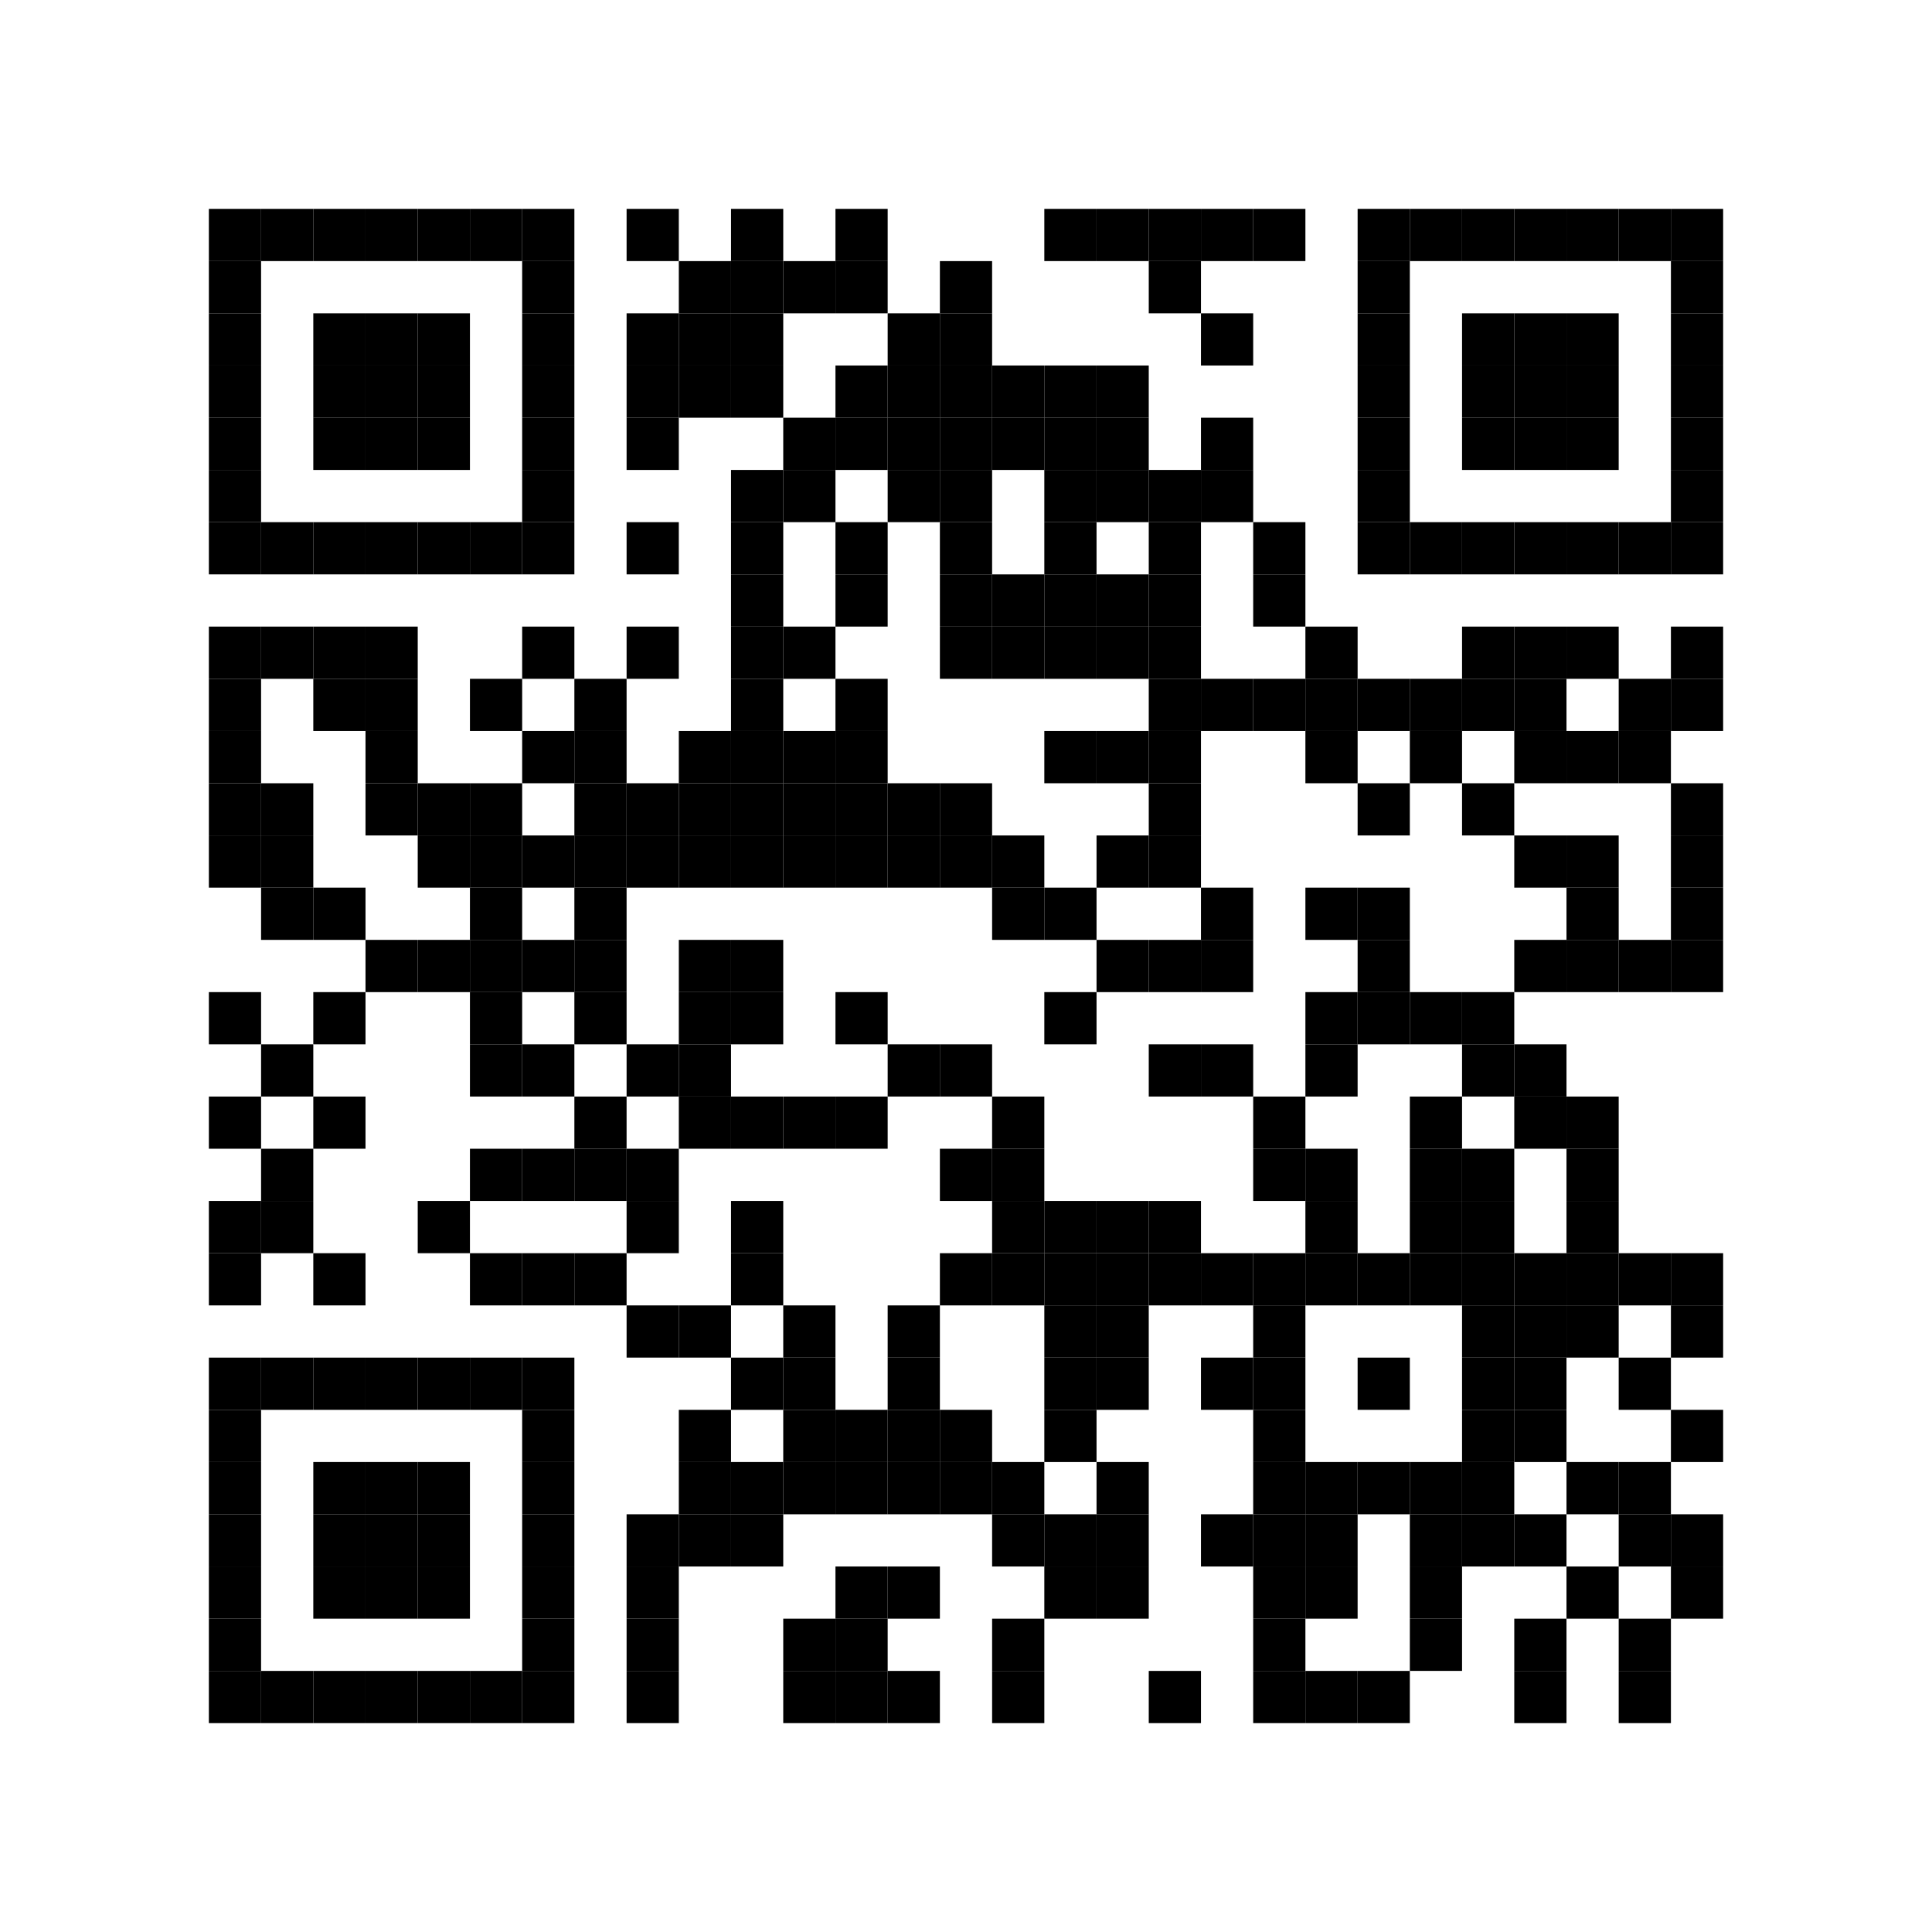 <svg xmlns="http://www.w3.org/2000/svg" xmlns:xlink="http://www.w3.org/1999/xlink" width="296" height="296"><path fill="#fff" d="M0 0h296v296H0z"/><defs><path id="p" d="M0 0h8v8H0z"/></defs><use xlink:href="#p" x="32" y="32"/><use xlink:href="#p" x="32" y="40"/><use xlink:href="#p" x="32" y="48"/><use xlink:href="#p" x="32" y="56"/><use xlink:href="#p" x="32" y="64"/><use xlink:href="#p" x="32" y="72"/><use xlink:href="#p" x="32" y="80"/><use xlink:href="#p" x="32" y="96"/><use xlink:href="#p" x="32" y="104"/><use xlink:href="#p" x="32" y="112"/><use xlink:href="#p" x="32" y="120"/><use xlink:href="#p" x="32" y="128"/><use xlink:href="#p" x="32" y="152"/><use xlink:href="#p" x="32" y="168"/><use xlink:href="#p" x="32" y="184"/><use xlink:href="#p" x="32" y="192"/><use xlink:href="#p" x="32" y="208"/><use xlink:href="#p" x="32" y="216"/><use xlink:href="#p" x="32" y="224"/><use xlink:href="#p" x="32" y="232"/><use xlink:href="#p" x="32" y="240"/><use xlink:href="#p" x="32" y="248"/><use xlink:href="#p" x="32" y="256"/><use xlink:href="#p" x="40" y="32"/><use xlink:href="#p" x="40" y="80"/><use xlink:href="#p" x="40" y="96"/><use xlink:href="#p" x="40" y="120"/><use xlink:href="#p" x="40" y="128"/><use xlink:href="#p" x="40" y="136"/><use xlink:href="#p" x="40" y="160"/><use xlink:href="#p" x="40" y="176"/><use xlink:href="#p" x="40" y="184"/><use xlink:href="#p" x="40" y="208"/><use xlink:href="#p" x="40" y="256"/><use xlink:href="#p" x="48" y="32"/><use xlink:href="#p" x="48" y="48"/><use xlink:href="#p" x="48" y="56"/><use xlink:href="#p" x="48" y="64"/><use xlink:href="#p" x="48" y="80"/><use xlink:href="#p" x="48" y="96"/><use xlink:href="#p" x="48" y="104"/><use xlink:href="#p" x="48" y="136"/><use xlink:href="#p" x="48" y="152"/><use xlink:href="#p" x="48" y="168"/><use xlink:href="#p" x="48" y="192"/><use xlink:href="#p" x="48" y="208"/><use xlink:href="#p" x="48" y="224"/><use xlink:href="#p" x="48" y="232"/><use xlink:href="#p" x="48" y="240"/><use xlink:href="#p" x="48" y="256"/><use xlink:href="#p" x="56" y="32"/><use xlink:href="#p" x="56" y="48"/><use xlink:href="#p" x="56" y="56"/><use xlink:href="#p" x="56" y="64"/><use xlink:href="#p" x="56" y="80"/><use xlink:href="#p" x="56" y="96"/><use xlink:href="#p" x="56" y="104"/><use xlink:href="#p" x="56" y="112"/><use xlink:href="#p" x="56" y="120"/><use xlink:href="#p" x="56" y="144"/><use xlink:href="#p" x="56" y="208"/><use xlink:href="#p" x="56" y="224"/><use xlink:href="#p" x="56" y="232"/><use xlink:href="#p" x="56" y="240"/><use xlink:href="#p" x="56" y="256"/><use xlink:href="#p" x="64" y="32"/><use xlink:href="#p" x="64" y="48"/><use xlink:href="#p" x="64" y="56"/><use xlink:href="#p" x="64" y="64"/><use xlink:href="#p" x="64" y="80"/><use xlink:href="#p" x="64" y="120"/><use xlink:href="#p" x="64" y="128"/><use xlink:href="#p" x="64" y="144"/><use xlink:href="#p" x="64" y="184"/><use xlink:href="#p" x="64" y="208"/><use xlink:href="#p" x="64" y="224"/><use xlink:href="#p" x="64" y="232"/><use xlink:href="#p" x="64" y="240"/><use xlink:href="#p" x="64" y="256"/><use xlink:href="#p" x="72" y="32"/><use xlink:href="#p" x="72" y="80"/><use xlink:href="#p" x="72" y="104"/><use xlink:href="#p" x="72" y="120"/><use xlink:href="#p" x="72" y="128"/><use xlink:href="#p" x="72" y="136"/><use xlink:href="#p" x="72" y="144"/><use xlink:href="#p" x="72" y="152"/><use xlink:href="#p" x="72" y="160"/><use xlink:href="#p" x="72" y="176"/><use xlink:href="#p" x="72" y="192"/><use xlink:href="#p" x="72" y="208"/><use xlink:href="#p" x="72" y="256"/><use xlink:href="#p" x="80" y="32"/><use xlink:href="#p" x="80" y="40"/><use xlink:href="#p" x="80" y="48"/><use xlink:href="#p" x="80" y="56"/><use xlink:href="#p" x="80" y="64"/><use xlink:href="#p" x="80" y="72"/><use xlink:href="#p" x="80" y="80"/><use xlink:href="#p" x="80" y="96"/><use xlink:href="#p" x="80" y="112"/><use xlink:href="#p" x="80" y="128"/><use xlink:href="#p" x="80" y="144"/><use xlink:href="#p" x="80" y="160"/><use xlink:href="#p" x="80" y="176"/><use xlink:href="#p" x="80" y="192"/><use xlink:href="#p" x="80" y="208"/><use xlink:href="#p" x="80" y="216"/><use xlink:href="#p" x="80" y="224"/><use xlink:href="#p" x="80" y="232"/><use xlink:href="#p" x="80" y="240"/><use xlink:href="#p" x="80" y="248"/><use xlink:href="#p" x="80" y="256"/><use xlink:href="#p" x="88" y="104"/><use xlink:href="#p" x="88" y="112"/><use xlink:href="#p" x="88" y="120"/><use xlink:href="#p" x="88" y="128"/><use xlink:href="#p" x="88" y="136"/><use xlink:href="#p" x="88" y="144"/><use xlink:href="#p" x="88" y="152"/><use xlink:href="#p" x="88" y="168"/><use xlink:href="#p" x="88" y="176"/><use xlink:href="#p" x="88" y="192"/><use xlink:href="#p" x="96" y="32"/><use xlink:href="#p" x="96" y="48"/><use xlink:href="#p" x="96" y="56"/><use xlink:href="#p" x="96" y="64"/><use xlink:href="#p" x="96" y="80"/><use xlink:href="#p" x="96" y="96"/><use xlink:href="#p" x="96" y="120"/><use xlink:href="#p" x="96" y="128"/><use xlink:href="#p" x="96" y="160"/><use xlink:href="#p" x="96" y="176"/><use xlink:href="#p" x="96" y="184"/><use xlink:href="#p" x="96" y="200"/><use xlink:href="#p" x="96" y="232"/><use xlink:href="#p" x="96" y="240"/><use xlink:href="#p" x="96" y="248"/><use xlink:href="#p" x="96" y="256"/><use xlink:href="#p" x="104" y="40"/><use xlink:href="#p" x="104" y="48"/><use xlink:href="#p" x="104" y="56"/><use xlink:href="#p" x="104" y="112"/><use xlink:href="#p" x="104" y="120"/><use xlink:href="#p" x="104" y="128"/><use xlink:href="#p" x="104" y="144"/><use xlink:href="#p" x="104" y="152"/><use xlink:href="#p" x="104" y="160"/><use xlink:href="#p" x="104" y="168"/><use xlink:href="#p" x="104" y="200"/><use xlink:href="#p" x="104" y="216"/><use xlink:href="#p" x="104" y="224"/><use xlink:href="#p" x="104" y="232"/><use xlink:href="#p" x="112" y="32"/><use xlink:href="#p" x="112" y="40"/><use xlink:href="#p" x="112" y="48"/><use xlink:href="#p" x="112" y="56"/><use xlink:href="#p" x="112" y="72"/><use xlink:href="#p" x="112" y="80"/><use xlink:href="#p" x="112" y="88"/><use xlink:href="#p" x="112" y="96"/><use xlink:href="#p" x="112" y="104"/><use xlink:href="#p" x="112" y="112"/><use xlink:href="#p" x="112" y="120"/><use xlink:href="#p" x="112" y="128"/><use xlink:href="#p" x="112" y="144"/><use xlink:href="#p" x="112" y="152"/><use xlink:href="#p" x="112" y="168"/><use xlink:href="#p" x="112" y="184"/><use xlink:href="#p" x="112" y="192"/><use xlink:href="#p" x="112" y="208"/><use xlink:href="#p" x="112" y="224"/><use xlink:href="#p" x="112" y="232"/><use xlink:href="#p" x="120" y="40"/><use xlink:href="#p" x="120" y="64"/><use xlink:href="#p" x="120" y="72"/><use xlink:href="#p" x="120" y="96"/><use xlink:href="#p" x="120" y="112"/><use xlink:href="#p" x="120" y="120"/><use xlink:href="#p" x="120" y="128"/><use xlink:href="#p" x="120" y="168"/><use xlink:href="#p" x="120" y="200"/><use xlink:href="#p" x="120" y="208"/><use xlink:href="#p" x="120" y="216"/><use xlink:href="#p" x="120" y="224"/><use xlink:href="#p" x="120" y="248"/><use xlink:href="#p" x="120" y="256"/><use xlink:href="#p" x="128" y="32"/><use xlink:href="#p" x="128" y="40"/><use xlink:href="#p" x="128" y="56"/><use xlink:href="#p" x="128" y="64"/><use xlink:href="#p" x="128" y="80"/><use xlink:href="#p" x="128" y="88"/><use xlink:href="#p" x="128" y="104"/><use xlink:href="#p" x="128" y="112"/><use xlink:href="#p" x="128" y="120"/><use xlink:href="#p" x="128" y="128"/><use xlink:href="#p" x="128" y="152"/><use xlink:href="#p" x="128" y="168"/><use xlink:href="#p" x="128" y="216"/><use xlink:href="#p" x="128" y="224"/><use xlink:href="#p" x="128" y="240"/><use xlink:href="#p" x="128" y="248"/><use xlink:href="#p" x="128" y="256"/><use xlink:href="#p" x="136" y="48"/><use xlink:href="#p" x="136" y="56"/><use xlink:href="#p" x="136" y="64"/><use xlink:href="#p" x="136" y="72"/><use xlink:href="#p" x="136" y="120"/><use xlink:href="#p" x="136" y="128"/><use xlink:href="#p" x="136" y="160"/><use xlink:href="#p" x="136" y="200"/><use xlink:href="#p" x="136" y="208"/><use xlink:href="#p" x="136" y="216"/><use xlink:href="#p" x="136" y="224"/><use xlink:href="#p" x="136" y="240"/><use xlink:href="#p" x="136" y="256"/><use xlink:href="#p" x="144" y="40"/><use xlink:href="#p" x="144" y="48"/><use xlink:href="#p" x="144" y="56"/><use xlink:href="#p" x="144" y="64"/><use xlink:href="#p" x="144" y="72"/><use xlink:href="#p" x="144" y="80"/><use xlink:href="#p" x="144" y="88"/><use xlink:href="#p" x="144" y="96"/><use xlink:href="#p" x="144" y="120"/><use xlink:href="#p" x="144" y="128"/><use xlink:href="#p" x="144" y="160"/><use xlink:href="#p" x="144" y="176"/><use xlink:href="#p" x="144" y="192"/><use xlink:href="#p" x="144" y="216"/><use xlink:href="#p" x="144" y="224"/><use xlink:href="#p" x="152" y="56"/><use xlink:href="#p" x="152" y="64"/><use xlink:href="#p" x="152" y="88"/><use xlink:href="#p" x="152" y="96"/><use xlink:href="#p" x="152" y="128"/><use xlink:href="#p" x="152" y="136"/><use xlink:href="#p" x="152" y="168"/><use xlink:href="#p" x="152" y="176"/><use xlink:href="#p" x="152" y="184"/><use xlink:href="#p" x="152" y="192"/><use xlink:href="#p" x="152" y="224"/><use xlink:href="#p" x="152" y="232"/><use xlink:href="#p" x="152" y="248"/><use xlink:href="#p" x="152" y="256"/><use xlink:href="#p" x="160" y="32"/><use xlink:href="#p" x="160" y="56"/><use xlink:href="#p" x="160" y="64"/><use xlink:href="#p" x="160" y="72"/><use xlink:href="#p" x="160" y="80"/><use xlink:href="#p" x="160" y="88"/><use xlink:href="#p" x="160" y="96"/><use xlink:href="#p" x="160" y="112"/><use xlink:href="#p" x="160" y="136"/><use xlink:href="#p" x="160" y="152"/><use xlink:href="#p" x="160" y="184"/><use xlink:href="#p" x="160" y="192"/><use xlink:href="#p" x="160" y="200"/><use xlink:href="#p" x="160" y="208"/><use xlink:href="#p" x="160" y="216"/><use xlink:href="#p" x="160" y="232"/><use xlink:href="#p" x="160" y="240"/><use xlink:href="#p" x="168" y="32"/><use xlink:href="#p" x="168" y="56"/><use xlink:href="#p" x="168" y="64"/><use xlink:href="#p" x="168" y="72"/><use xlink:href="#p" x="168" y="88"/><use xlink:href="#p" x="168" y="96"/><use xlink:href="#p" x="168" y="112"/><use xlink:href="#p" x="168" y="128"/><use xlink:href="#p" x="168" y="144"/><use xlink:href="#p" x="168" y="184"/><use xlink:href="#p" x="168" y="192"/><use xlink:href="#p" x="168" y="200"/><use xlink:href="#p" x="168" y="208"/><use xlink:href="#p" x="168" y="224"/><use xlink:href="#p" x="168" y="232"/><use xlink:href="#p" x="168" y="240"/><use xlink:href="#p" x="176" y="32"/><use xlink:href="#p" x="176" y="40"/><use xlink:href="#p" x="176" y="72"/><use xlink:href="#p" x="176" y="80"/><use xlink:href="#p" x="176" y="88"/><use xlink:href="#p" x="176" y="96"/><use xlink:href="#p" x="176" y="104"/><use xlink:href="#p" x="176" y="112"/><use xlink:href="#p" x="176" y="120"/><use xlink:href="#p" x="176" y="128"/><use xlink:href="#p" x="176" y="144"/><use xlink:href="#p" x="176" y="160"/><use xlink:href="#p" x="176" y="184"/><use xlink:href="#p" x="176" y="192"/><use xlink:href="#p" x="176" y="256"/><use xlink:href="#p" x="184" y="32"/><use xlink:href="#p" x="184" y="48"/><use xlink:href="#p" x="184" y="64"/><use xlink:href="#p" x="184" y="72"/><use xlink:href="#p" x="184" y="104"/><use xlink:href="#p" x="184" y="136"/><use xlink:href="#p" x="184" y="144"/><use xlink:href="#p" x="184" y="160"/><use xlink:href="#p" x="184" y="192"/><use xlink:href="#p" x="184" y="208"/><use xlink:href="#p" x="184" y="232"/><use xlink:href="#p" x="192" y="32"/><use xlink:href="#p" x="192" y="80"/><use xlink:href="#p" x="192" y="88"/><use xlink:href="#p" x="192" y="104"/><use xlink:href="#p" x="192" y="168"/><use xlink:href="#p" x="192" y="176"/><use xlink:href="#p" x="192" y="192"/><use xlink:href="#p" x="192" y="200"/><use xlink:href="#p" x="192" y="208"/><use xlink:href="#p" x="192" y="216"/><use xlink:href="#p" x="192" y="224"/><use xlink:href="#p" x="192" y="232"/><use xlink:href="#p" x="192" y="240"/><use xlink:href="#p" x="192" y="248"/><use xlink:href="#p" x="192" y="256"/><use xlink:href="#p" x="200" y="96"/><use xlink:href="#p" x="200" y="104"/><use xlink:href="#p" x="200" y="112"/><use xlink:href="#p" x="200" y="136"/><use xlink:href="#p" x="200" y="152"/><use xlink:href="#p" x="200" y="160"/><use xlink:href="#p" x="200" y="176"/><use xlink:href="#p" x="200" y="184"/><use xlink:href="#p" x="200" y="192"/><use xlink:href="#p" x="200" y="224"/><use xlink:href="#p" x="200" y="232"/><use xlink:href="#p" x="200" y="240"/><use xlink:href="#p" x="200" y="256"/><use xlink:href="#p" x="208" y="32"/><use xlink:href="#p" x="208" y="40"/><use xlink:href="#p" x="208" y="48"/><use xlink:href="#p" x="208" y="56"/><use xlink:href="#p" x="208" y="64"/><use xlink:href="#p" x="208" y="72"/><use xlink:href="#p" x="208" y="80"/><use xlink:href="#p" x="208" y="104"/><use xlink:href="#p" x="208" y="120"/><use xlink:href="#p" x="208" y="136"/><use xlink:href="#p" x="208" y="144"/><use xlink:href="#p" x="208" y="152"/><use xlink:href="#p" x="208" y="192"/><use xlink:href="#p" x="208" y="208"/><use xlink:href="#p" x="208" y="224"/><use xlink:href="#p" x="208" y="256"/><use xlink:href="#p" x="216" y="32"/><use xlink:href="#p" x="216" y="80"/><use xlink:href="#p" x="216" y="104"/><use xlink:href="#p" x="216" y="112"/><use xlink:href="#p" x="216" y="152"/><use xlink:href="#p" x="216" y="168"/><use xlink:href="#p" x="216" y="176"/><use xlink:href="#p" x="216" y="184"/><use xlink:href="#p" x="216" y="192"/><use xlink:href="#p" x="216" y="224"/><use xlink:href="#p" x="216" y="232"/><use xlink:href="#p" x="216" y="240"/><use xlink:href="#p" x="216" y="248"/><use xlink:href="#p" x="224" y="32"/><use xlink:href="#p" x="224" y="48"/><use xlink:href="#p" x="224" y="56"/><use xlink:href="#p" x="224" y="64"/><use xlink:href="#p" x="224" y="80"/><use xlink:href="#p" x="224" y="96"/><use xlink:href="#p" x="224" y="104"/><use xlink:href="#p" x="224" y="120"/><use xlink:href="#p" x="224" y="152"/><use xlink:href="#p" x="224" y="160"/><use xlink:href="#p" x="224" y="176"/><use xlink:href="#p" x="224" y="184"/><use xlink:href="#p" x="224" y="192"/><use xlink:href="#p" x="224" y="200"/><use xlink:href="#p" x="224" y="208"/><use xlink:href="#p" x="224" y="216"/><use xlink:href="#p" x="224" y="224"/><use xlink:href="#p" x="224" y="232"/><use xlink:href="#p" x="232" y="32"/><use xlink:href="#p" x="232" y="48"/><use xlink:href="#p" x="232" y="56"/><use xlink:href="#p" x="232" y="64"/><use xlink:href="#p" x="232" y="80"/><use xlink:href="#p" x="232" y="96"/><use xlink:href="#p" x="232" y="104"/><use xlink:href="#p" x="232" y="112"/><use xlink:href="#p" x="232" y="128"/><use xlink:href="#p" x="232" y="144"/><use xlink:href="#p" x="232" y="160"/><use xlink:href="#p" x="232" y="168"/><use xlink:href="#p" x="232" y="192"/><use xlink:href="#p" x="232" y="200"/><use xlink:href="#p" x="232" y="208"/><use xlink:href="#p" x="232" y="216"/><use xlink:href="#p" x="232" y="232"/><use xlink:href="#p" x="232" y="248"/><use xlink:href="#p" x="232" y="256"/><use xlink:href="#p" x="240" y="32"/><use xlink:href="#p" x="240" y="48"/><use xlink:href="#p" x="240" y="56"/><use xlink:href="#p" x="240" y="64"/><use xlink:href="#p" x="240" y="80"/><use xlink:href="#p" x="240" y="96"/><use xlink:href="#p" x="240" y="112"/><use xlink:href="#p" x="240" y="128"/><use xlink:href="#p" x="240" y="136"/><use xlink:href="#p" x="240" y="144"/><use xlink:href="#p" x="240" y="168"/><use xlink:href="#p" x="240" y="176"/><use xlink:href="#p" x="240" y="184"/><use xlink:href="#p" x="240" y="192"/><use xlink:href="#p" x="240" y="200"/><use xlink:href="#p" x="240" y="224"/><use xlink:href="#p" x="240" y="240"/><use xlink:href="#p" x="248" y="32"/><use xlink:href="#p" x="248" y="80"/><use xlink:href="#p" x="248" y="104"/><use xlink:href="#p" x="248" y="112"/><use xlink:href="#p" x="248" y="144"/><use xlink:href="#p" x="248" y="192"/><use xlink:href="#p" x="248" y="208"/><use xlink:href="#p" x="248" y="224"/><use xlink:href="#p" x="248" y="232"/><use xlink:href="#p" x="248" y="248"/><use xlink:href="#p" x="248" y="256"/><use xlink:href="#p" x="256" y="32"/><use xlink:href="#p" x="256" y="40"/><use xlink:href="#p" x="256" y="48"/><use xlink:href="#p" x="256" y="56"/><use xlink:href="#p" x="256" y="64"/><use xlink:href="#p" x="256" y="72"/><use xlink:href="#p" x="256" y="80"/><use xlink:href="#p" x="256" y="96"/><use xlink:href="#p" x="256" y="104"/><use xlink:href="#p" x="256" y="120"/><use xlink:href="#p" x="256" y="128"/><use xlink:href="#p" x="256" y="136"/><use xlink:href="#p" x="256" y="144"/><use xlink:href="#p" x="256" y="192"/><use xlink:href="#p" x="256" y="200"/><use xlink:href="#p" x="256" y="216"/><use xlink:href="#p" x="256" y="232"/><use xlink:href="#p" x="256" y="240"/></svg>